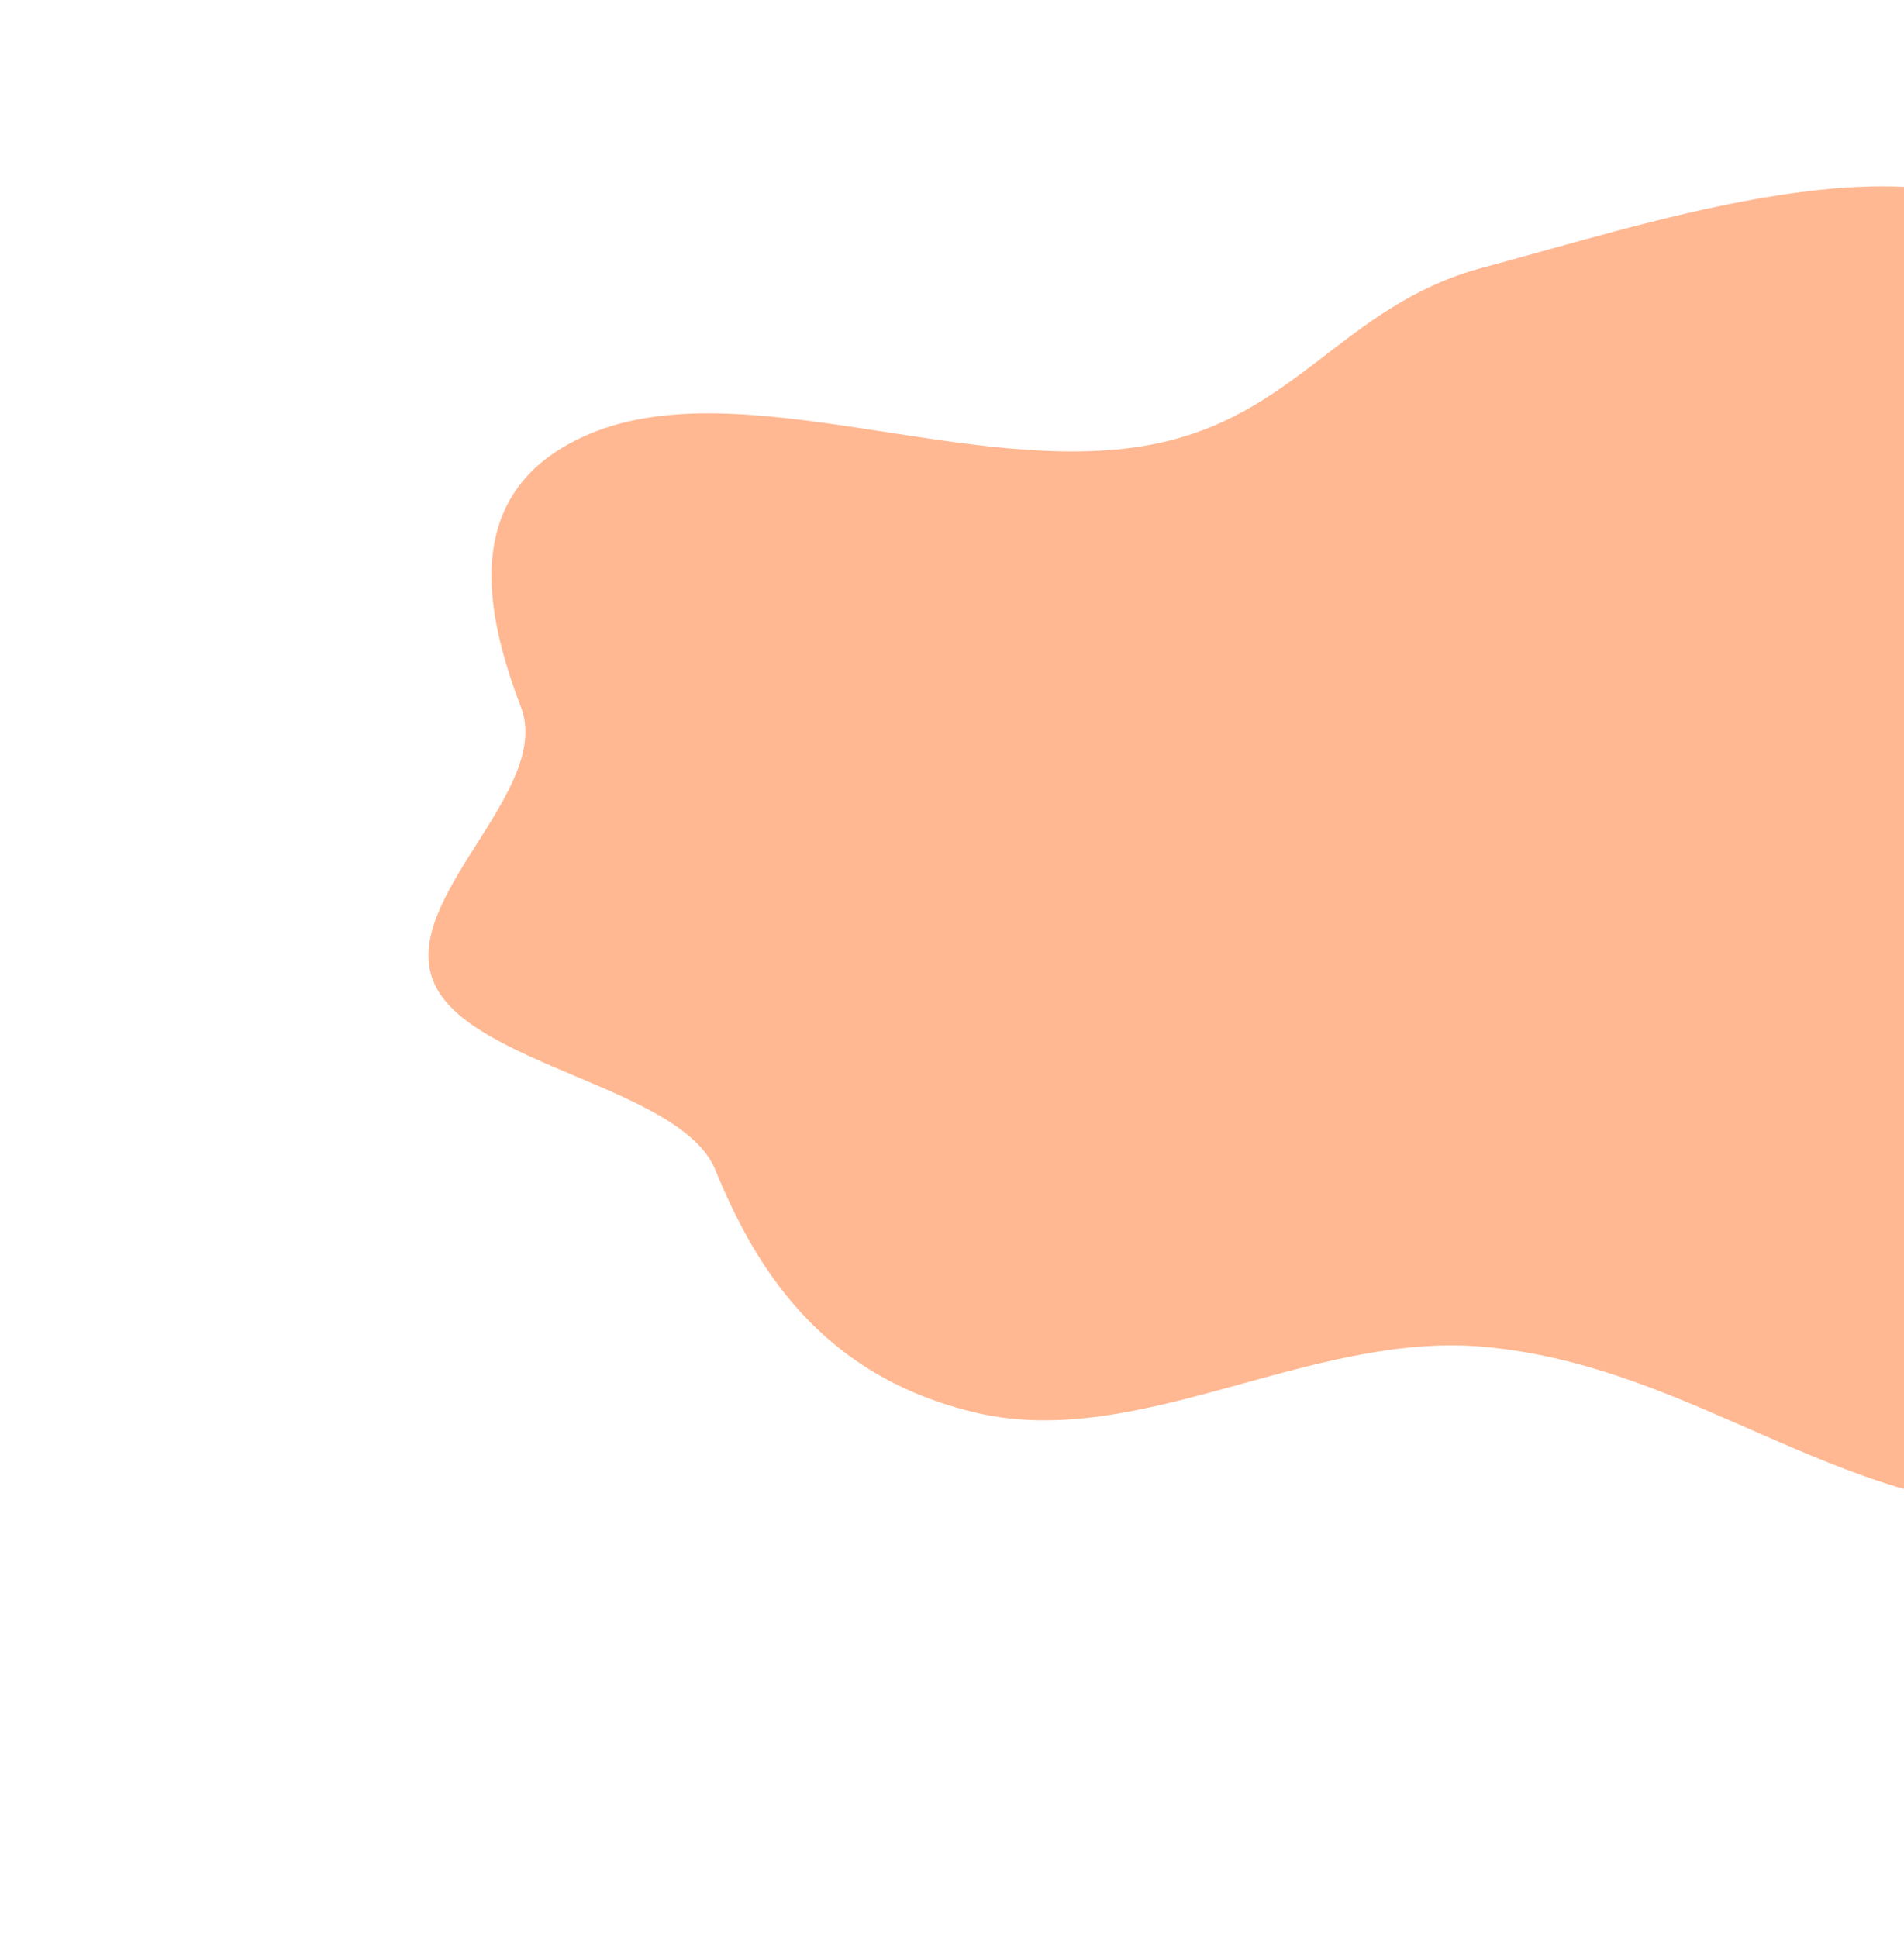 <svg width="511" height="520" viewBox="0 0 511 520" fill="none" xmlns="http://www.w3.org/2000/svg">
<g filter="url(#filter0_f_72_163)">
<path fill-rule="evenodd" clip-rule="evenodd" d="M397.916 71.822C442.223 59.957 504.362 38.95 541.164 57.091C584.121 78.265 534.703 122.189 558.851 151.151C575.447 171.055 643.37 168.869 652.195 190.253C661.015 211.626 596.809 226.139 598.836 248.039C601.977 281.991 675.46 307.921 666.192 341.525C658.081 370.938 608.671 400.77 555.636 404.689C496.769 409.038 456.585 366.46 397.916 361.349C351.455 357.301 305.766 389.15 262.322 379.135C219.66 369.301 202.232 338.92 191.976 313.876C182.833 291.549 125.777 285.825 116.408 263.527C106.966 241.056 148.423 212.347 139.831 189.77C130.51 165.276 122.461 131.352 158.472 116.329C199.038 99.406 260.497 128.308 308.591 119.368C348.176 112.011 360.311 81.891 397.916 71.822Z" fill="#FF7227" fill-opacity="0.5"/>
</g>
<defs>
<filter id="filter0_f_72_163" x="0" y="-65" width="782" height="585" filterUnits="userSpaceOnUse" color-interpolation-filters="sRGB">
<feFlood flood-opacity="0" result="BackgroundImageFix"/>
<feBlend mode="normal" in="SourceGraphic" in2="BackgroundImageFix" result="shape"/>
<feGaussianBlur stdDeviation="57.5" result="effect1_foregroundBlur_72_163"/>
</filter>
</defs>
</svg>

